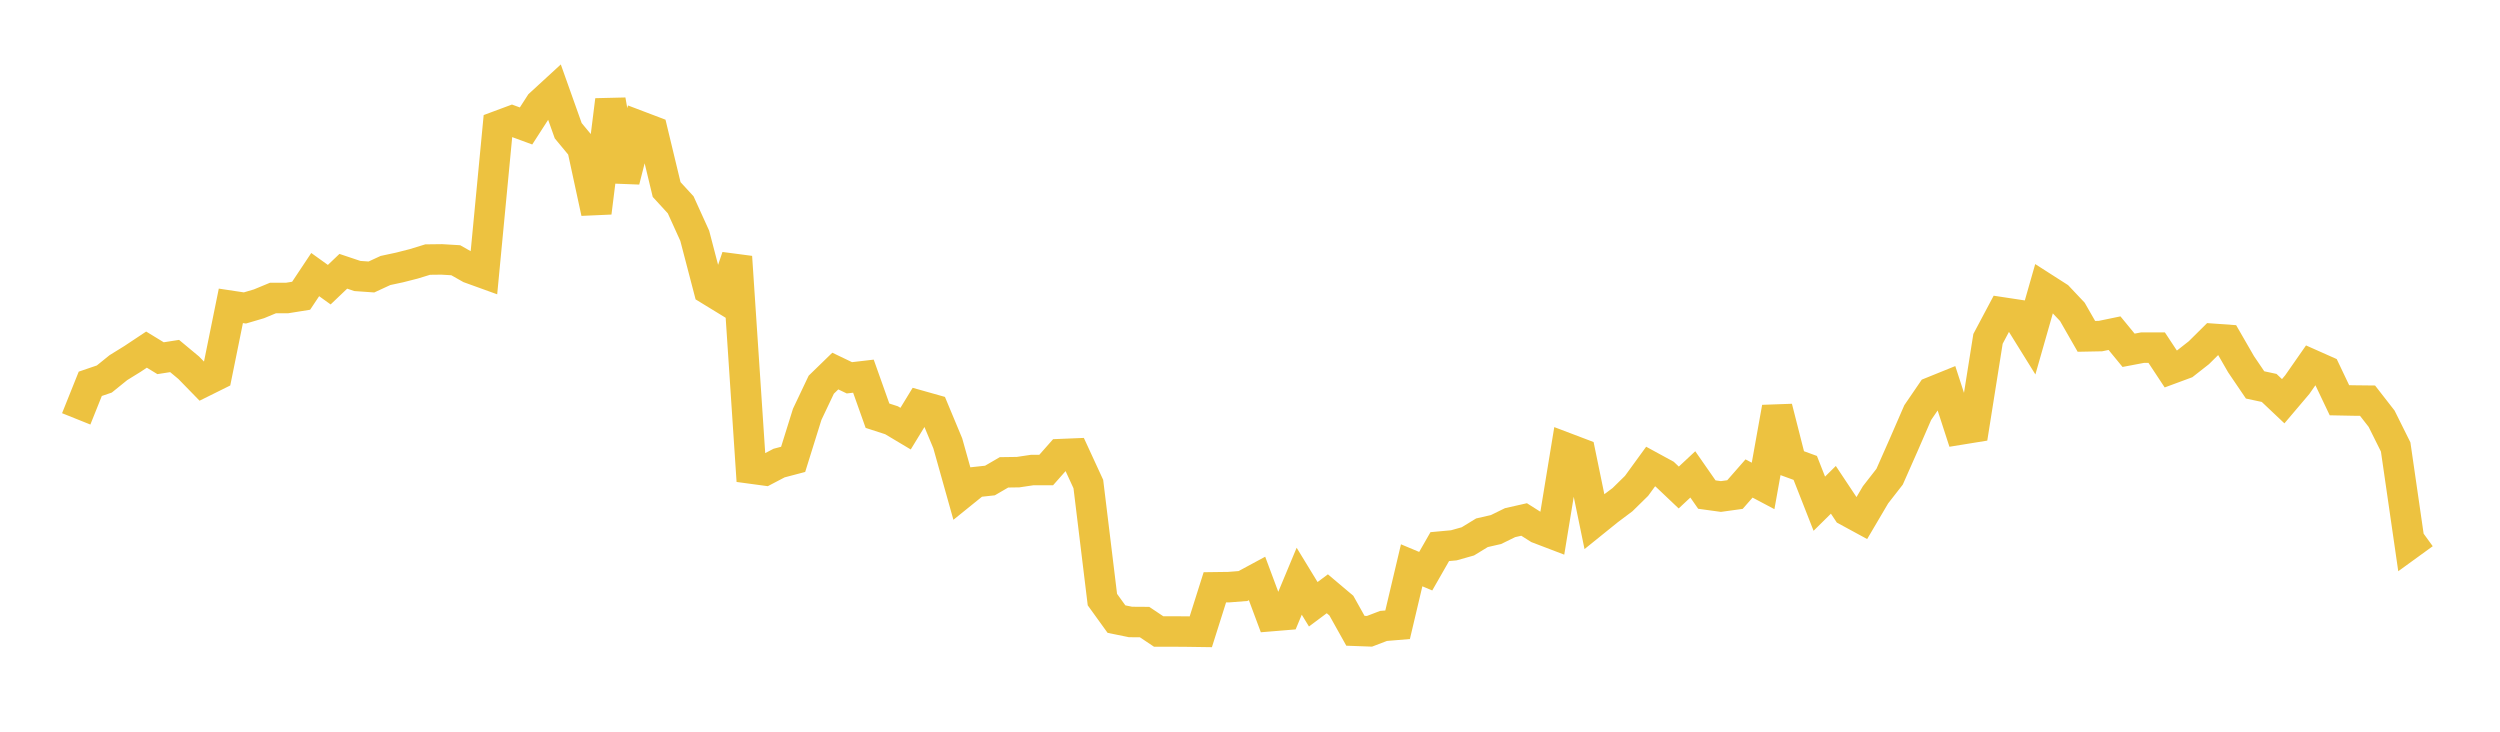 <svg width="164" height="48" xmlns="http://www.w3.org/2000/svg" xmlns:xlink="http://www.w3.org/1999/xlink"><path fill="none" stroke="rgb(237,194,64)" stroke-width="2" d="M5,27.478L5.922,25.178L6.844,24.863L7.766,24.118L8.689,23.547L9.611,22.935L10.533,23.498L11.455,23.354L12.377,24.121L13.299,25.067L14.222,24.609L15.144,20.063L16.066,20.202L16.988,19.93L17.91,19.548L18.832,19.549L19.754,19.401L20.677,18.013L21.599,18.675L22.521,17.796L23.443,18.105L24.365,18.17L25.287,17.744L26.21,17.546L27.132,17.311L28.054,17.028L28.976,17.017L29.898,17.072L30.82,17.594L31.743,17.928L32.665,8.267L33.587,7.924L34.509,8.263L35.431,6.832L36.353,5.985L37.275,8.575L38.198,9.689L39.12,13.951L40.042,6.565L40.964,11.861L41.886,8.249L42.808,8.599L43.731,12.433L44.653,13.437L45.575,15.468L46.497,18.997L47.419,19.561L48.341,16.851L49.263,30.735L50.186,30.86L51.108,30.377L52.03,30.134L52.952,27.18L53.874,25.237L54.796,24.341L55.719,24.784L56.641,24.677L57.563,27.27L58.485,27.569L59.407,28.119L60.329,26.608L61.251,26.868L62.174,29.082L63.096,32.367L64.018,31.622L64.94,31.522L65.862,30.986L66.784,30.973L67.707,30.835L68.629,30.835L69.551,29.792L70.473,29.754L71.395,31.754L72.317,39.333L73.24,40.613L74.162,40.802L75.084,40.808L76.006,41.425L76.928,41.425L77.85,41.432L78.772,41.445L79.695,38.528L80.617,38.516L81.539,38.444L82.461,37.946L83.383,40.418L84.305,40.342L85.228,38.128L86.15,39.64L87.072,38.952L87.994,39.73L88.916,41.379L89.838,41.413L90.76,41.061L91.683,40.984L92.605,37.084L93.527,37.47L94.449,35.858L95.371,35.773L96.293,35.513L97.216,34.949L98.138,34.738L99.06,34.286L99.982,34.078L100.904,34.662L101.826,35.014L102.749,29.387L103.671,29.737L104.593,34.212L105.515,33.468L106.437,32.777L107.359,31.872L108.281,30.604L109.204,31.107L110.126,31.981L111.048,31.12L111.97,32.444L112.892,32.571L113.814,32.443L114.737,31.389L115.659,31.877L116.581,26.733L117.503,30.359L118.425,30.695L119.347,33.043L120.269,32.132L121.192,33.521L122.114,34.022L123.036,32.457L123.958,31.273L124.88,29.189L125.802,27.068L126.725,25.717L127.647,25.344L128.569,28.183L129.491,28.033L130.413,22.229L131.335,20.493L132.257,20.633L133.18,22.119L134.102,18.89L135.024,19.48L135.946,20.457L136.868,22.065L137.79,22.047L138.713,21.856L139.635,22.979L140.557,22.804L141.479,22.806L142.401,24.203L143.323,23.862L144.246,23.138L145.168,22.225L146.09,22.291L147.012,23.891L147.934,25.25L148.856,25.448L149.778,26.32L150.701,25.232L151.623,23.909L152.545,24.319L153.467,26.256L154.389,26.274L155.311,26.284L156.234,27.47L157.156,29.322L158.078,35.691L159,35.022"></path></svg>